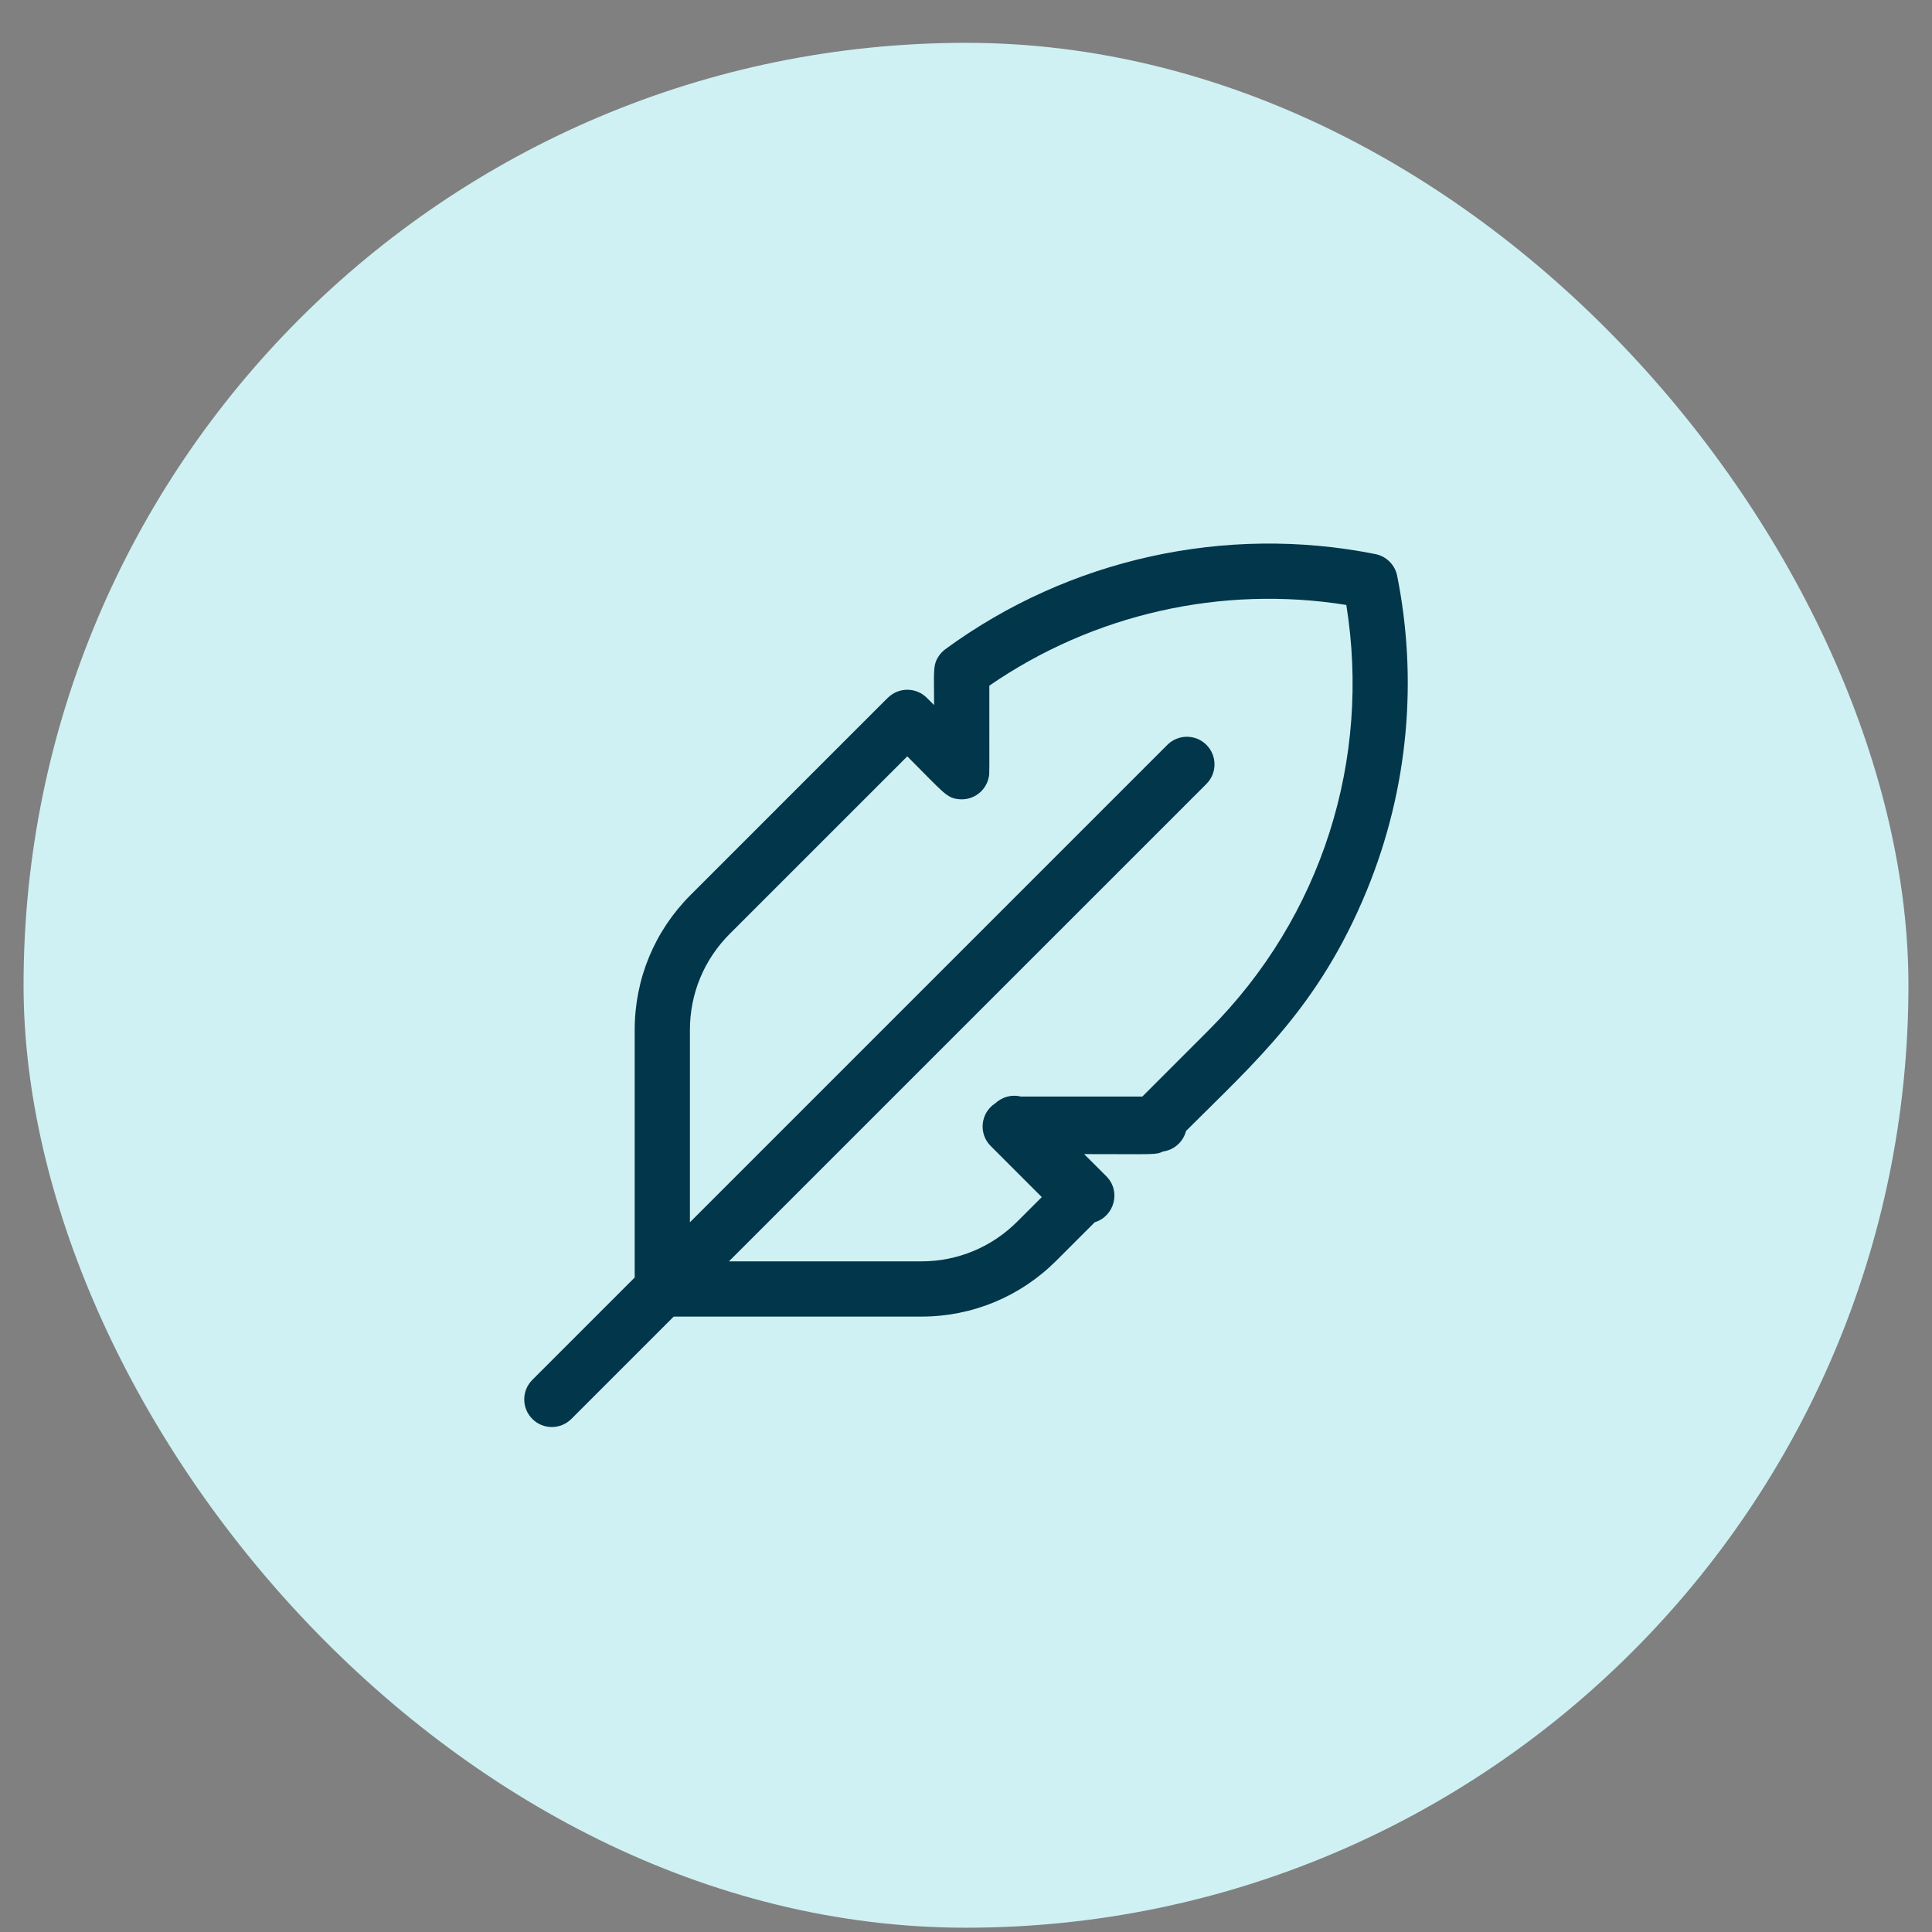 <svg width="41" height="41" viewBox="0 0 41 41" fill="none" xmlns="http://www.w3.org/2000/svg">
<rect x="0" y="0" width="41" height="41" fill="#808080" stroke="none"/>
<rect x="0.5" y="0.909" width="40" height="40" rx="20" fill="#CFF1F3"/>
<g clip-path="url(#clip0_1952_13225)">
<path d="M29.65 12.219C29.603 11.987 29.422 11.806 29.19 11.759C26.007 11.123 22.68 11.858 20.063 13.776C20.008 13.816 19.959 13.869 19.922 13.923C19.792 14.119 19.823 14.238 19.823 14.963L19.669 14.809C19.444 14.584 19.08 14.58 18.85 14.8C18.773 14.873 19.064 14.584 14.656 18.992C13.89 19.757 13.469 20.775 13.469 21.857V27.111L11.297 29.283C11.068 29.512 11.068 29.883 11.297 30.112C11.525 30.341 11.896 30.341 12.125 30.112L14.297 27.94H19.552C20.634 27.94 21.651 27.518 22.417 26.753L23.232 25.938C23.651 25.812 23.794 25.278 23.478 24.962L23.007 24.492C24.541 24.492 24.522 24.511 24.682 24.436C24.919 24.404 25.111 24.229 25.169 24.001C26.629 22.541 27.988 21.368 29 18.91C29.908 16.706 30.081 14.374 29.65 12.219ZM25.65 21.862L24.242 23.271H21.668C21.481 23.224 21.276 23.27 21.126 23.411C20.806 23.613 20.76 24.056 21.024 24.32L22.108 25.404L21.588 25.924C21.044 26.468 20.321 26.768 19.552 26.768H15.469L25.602 16.636C25.831 16.407 25.831 16.036 25.602 15.807C25.373 15.578 25.002 15.578 24.773 15.807L14.641 25.939V21.857C14.641 21.088 14.94 20.365 15.484 19.82L19.254 16.051C20.042 16.839 20.088 16.938 20.359 16.961C20.658 16.987 20.93 16.782 20.985 16.484C21 16.405 20.995 16.523 20.995 14.551C23.201 13.029 25.926 12.414 28.571 12.838C29.094 16.093 28.072 19.441 25.65 21.862Z" fill="#02364A"/>
</g>
<defs>
<clipPath id="clip0_1952_13225">
<rect width="18.75" height="18.75" fill="white" transform="translate(11.125 11.534)"/>
</clipPath>
</defs>
</svg>
